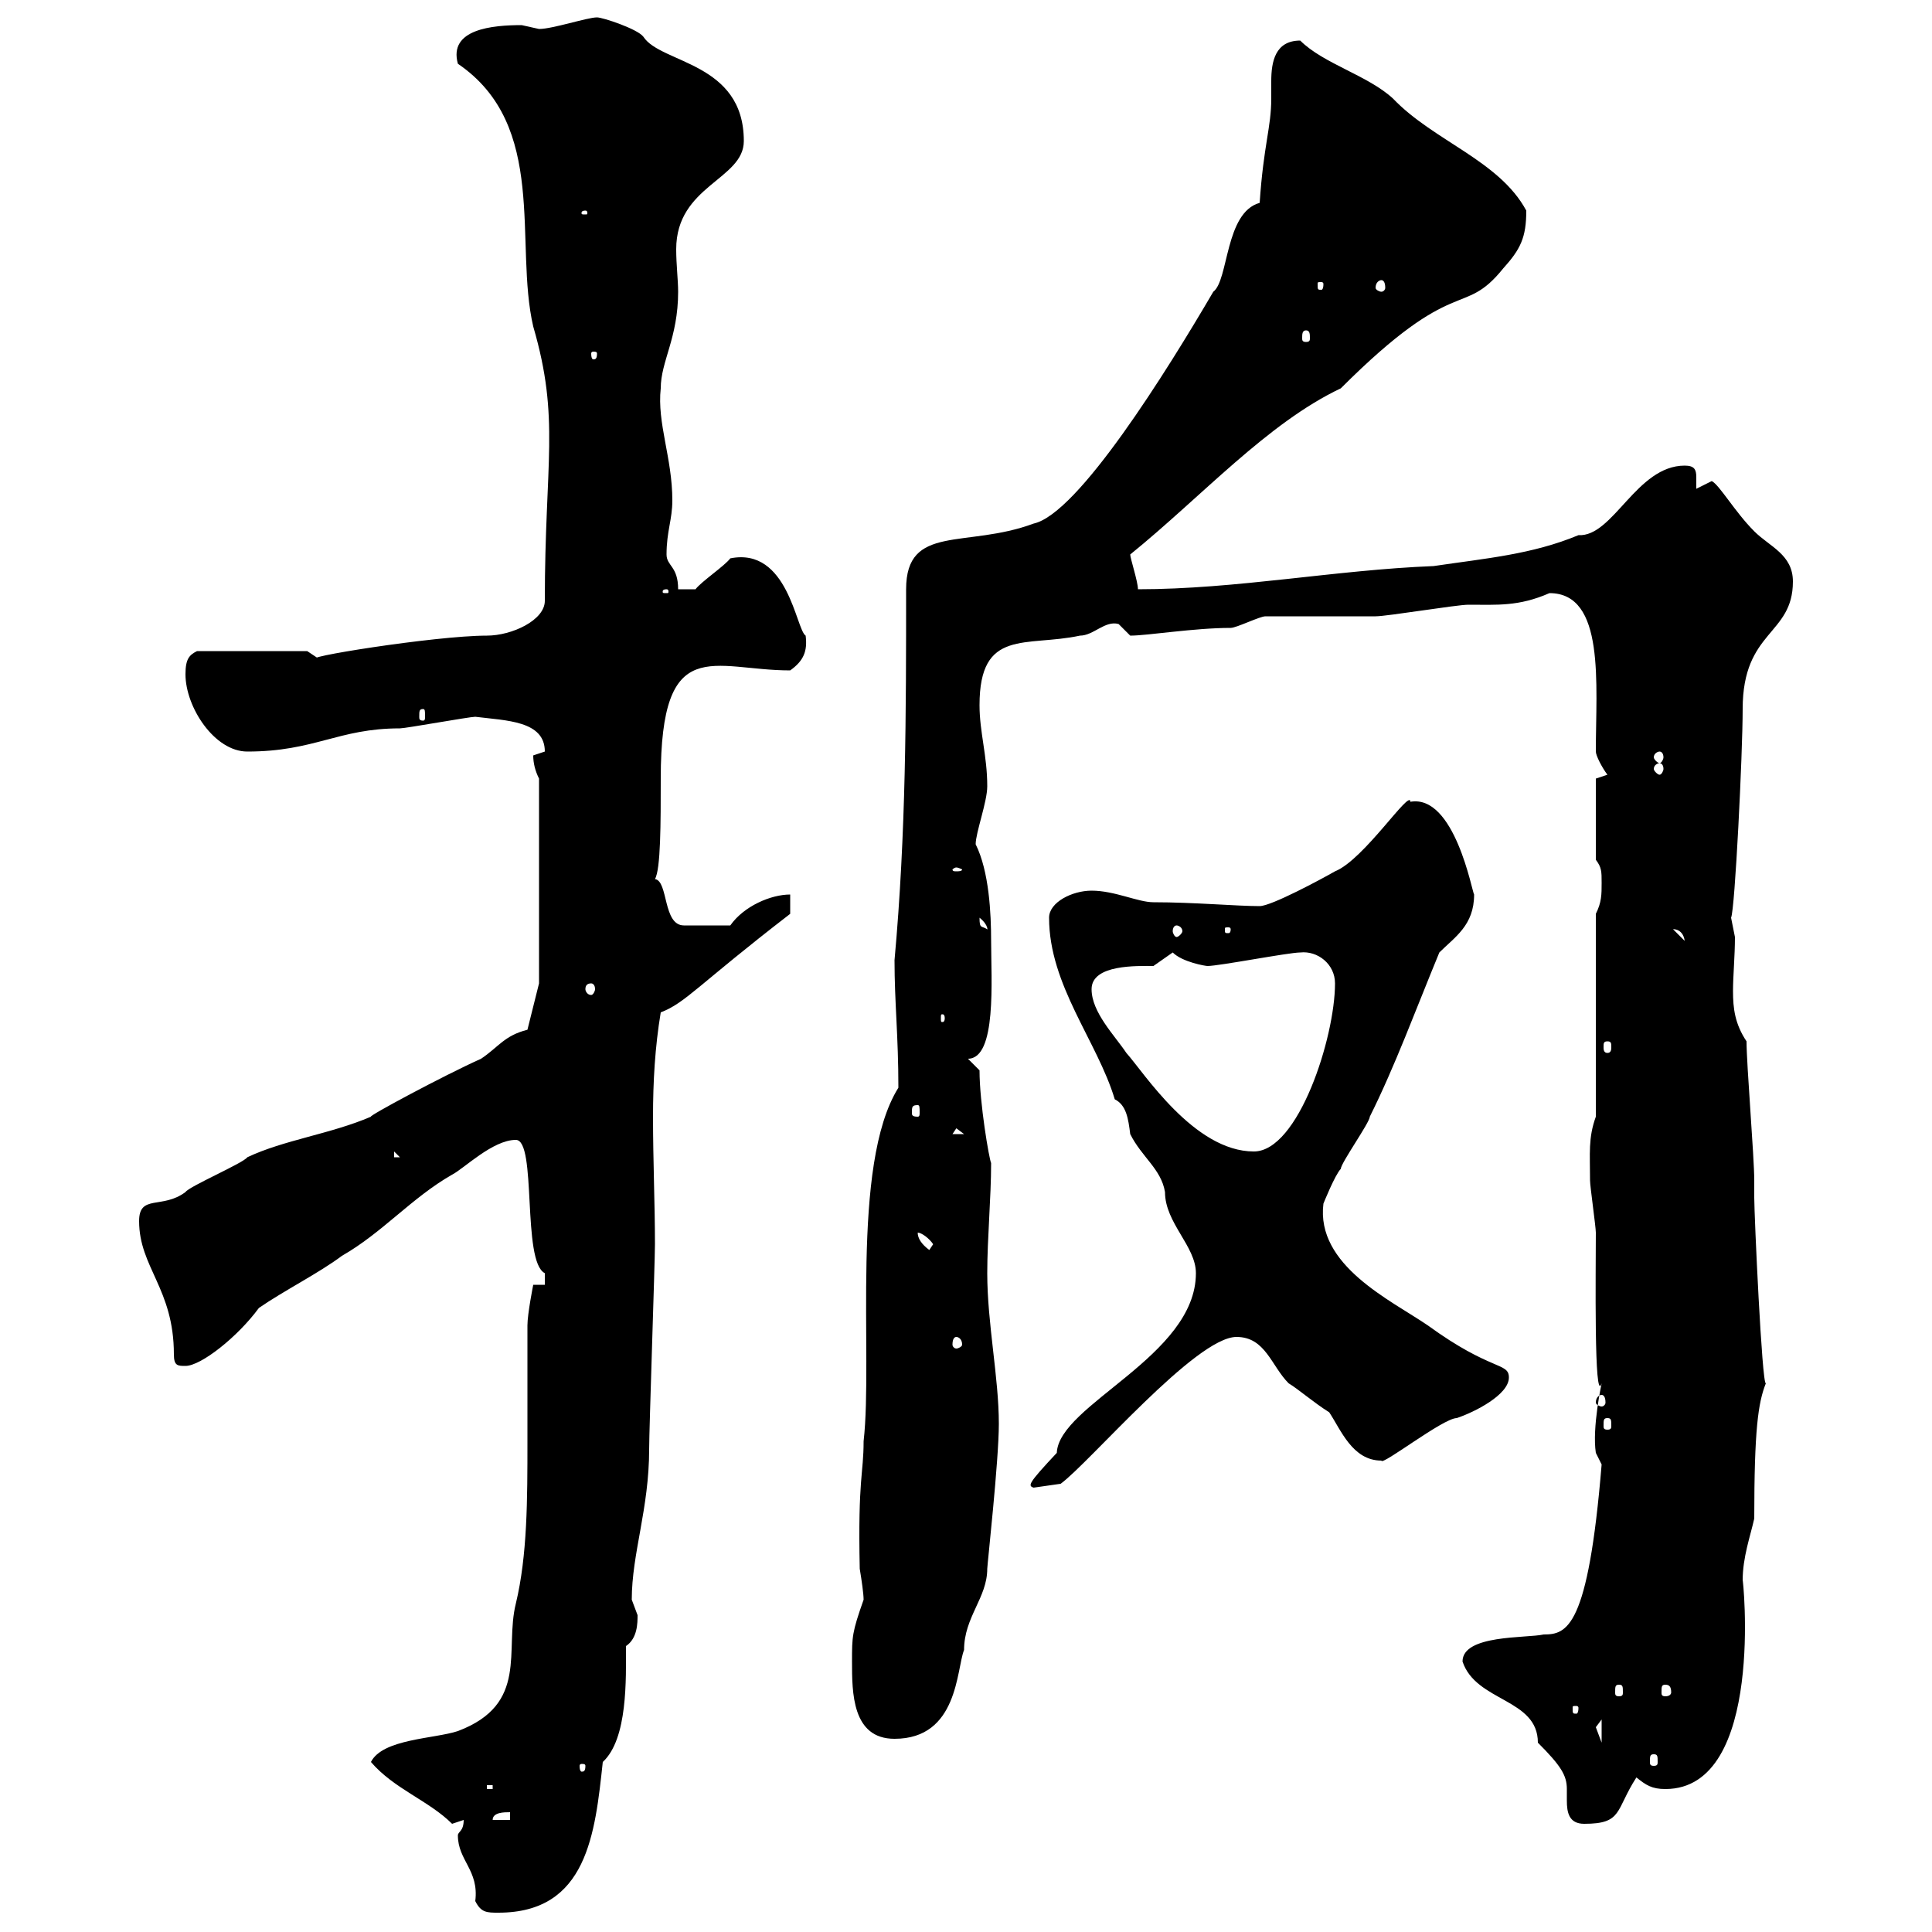 <svg xmlns="http://www.w3.org/2000/svg" xmlns:xlink="http://www.w3.org/1999/xlink" width="300" height="300"><path d="M71.10 285C71.10 288.90 74.40 290.40 73.80 295.20C74.70 297 75.60 297 77.40 297C91.20 297 92.40 284.70 93.60 273.60C97.50 270 97.20 260.70 97.20 255.60C99 254.40 99 252 99 250.80C99 250.80 98.10 248.40 98.10 248.40C98.10 241.20 100.80 234.30 100.80 225C100.80 222 101.70 195.90 101.70 193.20C101.70 186.90 101.40 180.30 101.40 173.40C101.40 168 101.70 162.60 102.60 157.20C106.50 155.70 108.30 153 122.70 141.90L122.70 138.90C119.70 138.90 115.50 140.70 113.40 143.70L106.20 143.70C102.90 143.70 103.80 136.80 101.70 136.50C102.60 135 102.60 127.80 102.60 120.90C102.60 98.10 110.70 104.10 122.70 104.10C124.80 102.60 125.40 101.10 125.10 98.70C123.60 97.80 122.40 84.90 113.40 86.70C112.50 87.90 108.90 90.30 108 91.50L105.30 91.50C105.30 87.90 103.50 87.90 103.50 86.10C103.50 82.50 104.40 80.70 104.40 77.70C104.40 71.10 102 65.70 102.60 60.30C102.60 56.10 105.30 52.50 105.30 45.30C105.30 43.50 105 41.10 105 38.70C105 28.80 115.50 27.90 115.50 21.90C115.50 9.60 102.60 9.90 99.90 5.70C99 4.50 93.60 2.70 92.70 2.70C91.20 2.70 85.80 4.50 83.70 4.50C83.70 4.50 81 3.90 81 3.90C76.50 3.90 69.60 4.50 71.10 9.90C85.20 19.50 79.80 37.80 82.80 50.70C87 65.10 84.60 71.70 84.60 93.30C84.60 96.30 79.50 98.70 75.60 98.70C67.50 98.70 45.30 102.30 49.50 102.30C49.50 102.30 47.70 101.10 47.70 101.10L30.60 101.10C29.40 101.70 28.80 102.30 28.80 104.70C28.80 109.80 33.30 116.70 38.40 116.70C48.90 116.70 52.50 113.10 62.10 113.10C63 113.10 72.90 111.30 73.80 111.30C78.60 111.90 84.60 111.90 84.60 116.70C84.60 116.70 82.80 117.30 82.80 117.30C82.80 118.50 83.10 119.70 83.70 120.90L83.70 152.70L81.90 159.90C78.30 160.80 77.40 162.60 74.70 164.40C68.70 167.10 57 173.40 57.60 173.40C51.30 176.10 44.10 177 38.40 179.70C37.80 180.60 29.40 184.20 28.80 185.10C25.20 187.80 21.60 185.40 21.60 189.60C21.60 196.80 27 200.10 27 210.30C27 212.10 27.60 212.10 28.80 212.10C31.20 212.10 36.90 207.60 40.20 203.10C44.10 200.40 49.50 197.70 53.10 195C59.40 191.40 63.90 186 70.20 182.40C72 181.50 76.50 177 80.10 177C83.40 177 81 195.90 84.60 197.70C84.60 197.70 84.60 199.50 84.60 199.50L82.80 199.50C82.80 199.50 81.90 204 81.90 205.80C81.90 211.50 81.90 217.80 81.90 223.80C81.90 232.80 81.90 241.50 80.10 249C78.30 256.20 82.20 264.60 71.10 268.80C67.50 270 59.40 270 57.60 273.60C61.20 277.80 66.60 279.60 70.20 283.20L72 282.60C72 284.40 71.10 284.40 71.10 285ZM227.10 258C229.20 264.30 238.80 263.70 238.80 270.60C242.40 274.20 243.30 275.70 243.30 277.80C243.30 278.70 243.30 279 243.30 279.60C243.30 281.40 243.60 283.20 246 283.20C252 283.20 250.80 281.10 254.10 276C255.60 277.20 256.50 277.80 258.60 277.80C274.20 277.80 270.60 244.50 270.60 245.40C270.60 241.80 271.80 238.50 272.40 235.80C272.40 222 273 217.80 274.20 214.80C273.60 215.10 272.40 188.70 272.40 186C272.40 186 272.40 183.30 272.40 183.30C272.40 179.70 271.20 165.30 271.20 161.70C269.40 159 269.10 156.60 269.10 153.90C269.10 151.50 269.40 148.50 269.40 145.50C269.40 145.50 268.80 142.50 268.80 142.50C269.40 141.30 270.60 117 270.60 110.10C270.60 97.80 278.40 98.70 278.40 90.30C278.40 86.10 274.80 84.90 272.40 82.50C269.40 79.50 267 75.30 265.80 74.70C265.80 74.70 263.40 75.90 263.40 75.90C263.40 75.30 263.40 74.40 263.40 74.10C263.40 72.90 263.10 72.30 261.60 72.30C254.10 72.30 250.50 83.40 245.10 83.10C237.90 86.10 230.70 86.70 222.60 87.90C207.30 88.50 192 91.50 176.70 91.50C176.70 90.30 175.50 86.70 175.50 86.10C186.60 77.10 196.80 65.70 208.20 60.30C226.20 42.30 227.10 49.50 233.40 41.70C236.10 38.70 237 36.90 237 32.70C232.80 24.90 222.60 21.90 216.30 15.30C212.40 11.70 205.50 9.90 201.90 6.30C198 6.30 197.40 9.60 197.40 12.60C197.40 13.50 197.40 14.70 197.40 15.30C197.40 19.80 196.20 22.50 195.60 31.50C190.20 33 190.80 43.50 188.40 45.30C181.20 57.60 167.40 79.80 160.50 81.30C150 85.20 140.70 81.30 140.70 91.50C140.70 110.70 140.70 129.30 138.90 149.10C138.90 155.70 139.50 160.80 139.50 168.90C132 180.90 135.60 210.60 134.10 223.80C134.10 228.90 133.20 229.50 133.50 243.60C133.80 245.40 134.10 247.50 134.10 248.40C132.30 253.50 132.30 254.10 132.30 258C132.30 262.80 132.30 270 138.90 270C148.80 270 148.50 259.20 149.70 256.20C149.70 251.10 153.30 248.10 153.30 243.60C153.30 243 155.10 226.80 155.10 221.10C155.10 213.90 153.30 205.50 153.30 197.70C153.30 192.30 153.90 186 153.90 180.60C153.60 180 152.10 171.30 152.10 166.20L150.30 164.40C154.80 164.40 153.90 152.10 153.90 146.10C153.90 141.90 153.60 135.30 151.50 131.10C151.50 129.30 153.30 124.50 153.30 122.10C153.30 117.30 152.10 113.70 152.10 109.50C152.10 97.50 159.30 100.50 167.70 98.70C169.80 98.70 171.60 96.30 173.70 96.90C173.70 96.90 175.50 98.70 175.50 98.70C178.20 98.70 185.40 97.50 191.10 97.50C192 97.50 195.60 95.70 196.50 95.70C199.20 95.70 210.90 95.70 213.60 95.70C215.40 95.70 226.20 93.90 228 93.90C232.50 93.90 235.80 94.20 240.60 92.10C249.30 92.10 247.80 106.20 247.80 116.70C247.80 117.30 248.70 119.10 249.60 120.30L247.80 120.90L247.80 133.50C248.70 134.70 248.70 135.30 248.70 137.10C248.70 138.90 248.70 140.10 247.80 141.90L247.80 173.40C246.60 176.70 246.90 179.10 246.90 183.30C246.90 184.20 247.80 190.50 247.80 191.40C247.80 197.10 247.50 218.40 248.70 214.80C248.70 214.80 247.20 221.70 247.80 225.60C247.80 225.60 248.70 227.40 248.70 227.40C246.60 252.90 243.30 253.80 239.70 253.80C237 254.40 227.10 253.80 227.10 258ZM79.20 281.40L79.20 282.60L76.50 282.60C76.50 281.40 78.30 281.40 79.20 281.40ZM75.60 277.20L76.50 277.20L76.50 277.80L75.60 277.80ZM90.90 274.20C90.90 275.10 90.60 275.10 90.30 275.10C90.30 275.10 90 275.10 90 274.20C90 273.90 90.30 273.90 90.30 273.90C90.60 273.90 90.90 273.90 90.90 274.20ZM256.80 272.40C257.40 272.40 257.40 272.70 257.40 273.60C257.40 273.90 257.40 274.20 256.80 274.20C256.20 274.20 256.20 273.90 256.20 273.60C256.20 272.70 256.20 272.40 256.80 272.40ZM247.80 268.20C247.80 268.20 248.70 267 248.70 267L248.70 270.60C248.70 270.60 247.80 268.20 247.80 268.20ZM245.10 265.20C245.10 266.10 244.80 266.10 244.80 266.10C244.20 266.10 244.20 266.10 244.20 265.20C244.20 264.90 244.20 264.90 244.80 264.90C244.80 264.90 245.10 264.90 245.10 265.20ZM251.40 261.60C252 261.60 252 261.90 252 262.80C252 263.10 252 263.40 251.40 263.40C250.80 263.40 250.80 263.10 250.80 262.80C250.80 261.90 250.80 261.60 251.40 261.60ZM258.60 261.60C259.20 261.60 259.50 261.90 259.50 262.80C259.50 263.10 259.20 263.40 258.60 263.40C258 263.40 258 263.10 258 262.80C258 261.90 258 261.60 258.60 261.60ZM185.70 197.70C185.70 210.60 164.40 218.10 164.10 225.60C159.60 230.40 159.60 230.70 160.50 231L164.70 230.40C169.20 227.10 185.70 207.60 192 207.60C196.50 207.60 197.40 212.10 200.10 214.80C201.60 215.70 204 217.80 206.40 219.30C208.20 222 210 226.80 214.50 226.80C214.50 227.70 224.10 220.20 226.20 220.20C228.90 219.30 234.30 216.60 234.30 213.90C234.30 211.50 231.60 213 221.70 205.80C216 201.90 204.30 196.50 205.50 186.90C205.50 186.90 207.30 182.40 208.20 181.50C208.20 180.60 212.70 174.30 212.70 173.40C216.60 165.60 219.90 156.60 223.50 147.90C225.90 145.50 228.90 143.70 228.90 138.90C228.60 138.60 225.90 123.30 219 124.50C219 122.40 211.80 133.50 207.30 135.30C205.20 136.50 197.40 140.70 195.60 140.70C192 140.70 185.40 140.10 179.10 140.10C176.70 140.10 173.10 138.30 169.50 138.30C166.50 138.30 162.90 140.10 162.90 142.50C162.90 153 170.40 161.70 173.10 170.70C174.90 171.60 175.20 173.70 175.50 176.10C177.30 179.70 180.30 181.50 180.90 185.10C180.90 189.90 185.70 193.50 185.70 197.70ZM249.60 220.20C250.20 220.20 250.20 220.50 250.20 221.40C250.20 221.70 250.20 222 249.60 222C249 222 249 221.70 249 221.40C249 220.50 249 220.20 249.60 220.20ZM248.70 216.60C249 216.60 249.30 216.90 249.30 217.80C249.30 218.10 249 218.40 248.70 218.40C248.40 218.40 247.80 218.10 247.80 217.80C247.80 216.90 248.40 216.60 248.70 216.60ZM148.50 207.60C148.80 207.60 149.40 207.90 149.40 208.80C149.40 209.10 148.80 209.40 148.50 209.40C148.20 209.40 147.90 209.10 147.90 208.80C147.90 207.90 148.20 207.60 148.50 207.60ZM142.50 191.40C143.10 191.40 144.30 192.30 144.90 193.20L144.30 194.10C143.10 193.20 142.50 192.30 142.50 191.40ZM61.20 178.80L62.10 179.70L61.20 179.70ZM169.50 153.60C169.50 149.70 176.70 150 179.10 150C179.10 150 182.10 147.90 182.10 147.90C183.60 149.40 187.20 150 187.50 150C189.30 150 200.10 147.90 201.90 147.90C204.60 147.60 207.30 149.70 207.30 152.70C207.30 161.10 201.60 178.80 194.70 178.80C185.40 178.80 177.60 166.50 174.90 163.50C173.10 160.80 169.50 157.20 169.50 153.60ZM148.50 175.20L149.70 176.10L147.90 176.10ZM142.50 171.60C142.80 171.60 142.80 171.90 142.80 172.80C142.80 173.10 142.80 173.40 142.50 173.40C141.60 173.40 141.60 173.10 141.60 172.80C141.60 171.90 141.60 171.60 142.50 171.60ZM249.60 161.70C250.20 161.70 250.20 162 250.20 162.60C250.20 162.90 250.20 163.50 249.60 163.50C249 163.50 249 162.90 249 162.60C249 162 249 161.70 249.60 161.70ZM146.70 158.10C146.70 158.70 146.40 158.70 146.40 158.70C146.10 158.70 146.10 158.70 146.10 158.10C146.10 157.50 146.10 157.50 146.40 157.50C146.40 157.50 146.70 157.50 146.70 158.10ZM91.80 152.70C92.10 152.70 92.40 153 92.40 153.60C92.40 153.90 92.10 154.50 91.80 154.50C91.20 154.50 90.90 153.90 90.90 153.60C90.90 153 91.20 152.70 91.80 152.70ZM259.80 144.30C259.50 144.30 261.30 144 261.60 146.10ZM152.10 142.50C153.60 143.70 153.30 144.60 153.30 144.30C152.40 143.70 152.10 144.30 152.10 142.50ZM182.70 143.70C183 143.70 183.60 144 183.60 144.60C183.60 144.90 183 145.50 182.70 145.50C182.40 145.50 182.10 144.90 182.10 144.60C182.10 144 182.40 143.70 182.70 143.70ZM191.10 144.30C191.10 144.90 190.80 144.90 190.80 144.90C190.20 144.90 190.20 144.90 190.20 144.30C190.20 144 190.20 144 190.80 144C190.80 144 191.10 144 191.10 144.30ZM148.50 134.70C148.80 134.70 149.40 135 149.40 135C149.40 135.30 148.80 135.30 148.50 135.30C148.20 135.30 147.90 135.30 147.90 135C147.90 135 148.20 134.70 148.50 134.70ZM257.70 118.50C258 118.50 258.30 118.80 258.30 119.40C258.30 119.70 258 120.30 257.70 120.30C257.40 120.30 256.80 119.70 256.80 119.40C256.80 118.80 257.40 118.50 257.70 118.50ZM257.70 116.70C258 116.70 258.30 117 258.30 117.60C258.30 117.90 258 118.50 257.70 118.50C257.40 118.50 256.80 117.90 256.80 117.60C256.80 117 257.40 116.70 257.70 116.70ZM65.70 110.10C66 110.10 66 110.40 66 111.30C66 111.60 66 111.90 65.70 111.90C65.10 111.90 65.10 111.60 65.10 111.30C65.10 110.40 65.10 110.10 65.70 110.10ZM103.50 91.50C103.80 91.50 103.80 91.80 103.80 91.80C103.80 92.10 103.80 92.10 103.50 92.10C102.90 92.10 102.90 92.10 102.90 91.80C102.90 91.80 102.90 91.50 103.50 91.50ZM92.70 54.90C92.70 55.80 92.40 55.80 92.10 55.80C92.10 55.80 91.80 55.80 91.80 54.90C91.80 54.60 92.10 54.60 92.10 54.60C92.40 54.60 92.70 54.60 92.70 54.90ZM202.80 51.30C203.40 51.30 203.40 51.90 203.40 52.50C203.40 52.80 203.40 53.10 202.80 53.10C202.20 53.10 202.20 52.80 202.20 52.50C202.20 51.90 202.20 51.30 202.80 51.30ZM205.50 44.10C205.50 45 205.20 45 205.20 45C204.60 45 204.60 45 204.60 44.10C204.60 43.80 204.60 43.80 205.20 43.80C205.20 43.80 205.50 43.80 205.50 44.10ZM214.50 43.50C214.80 43.50 215.10 43.80 215.10 44.70C215.10 45 214.80 45.30 214.50 45.30C214.20 45.30 213.60 45 213.60 44.70C213.60 43.80 214.20 43.50 214.50 43.50ZM90.90 32.70C91.20 32.70 91.20 33 91.20 33C91.20 33.30 91.20 33.30 90.90 33.30C90.30 33.30 90.30 33.30 90.30 33C90.30 33 90.30 32.70 90.90 32.70Z"/></svg>